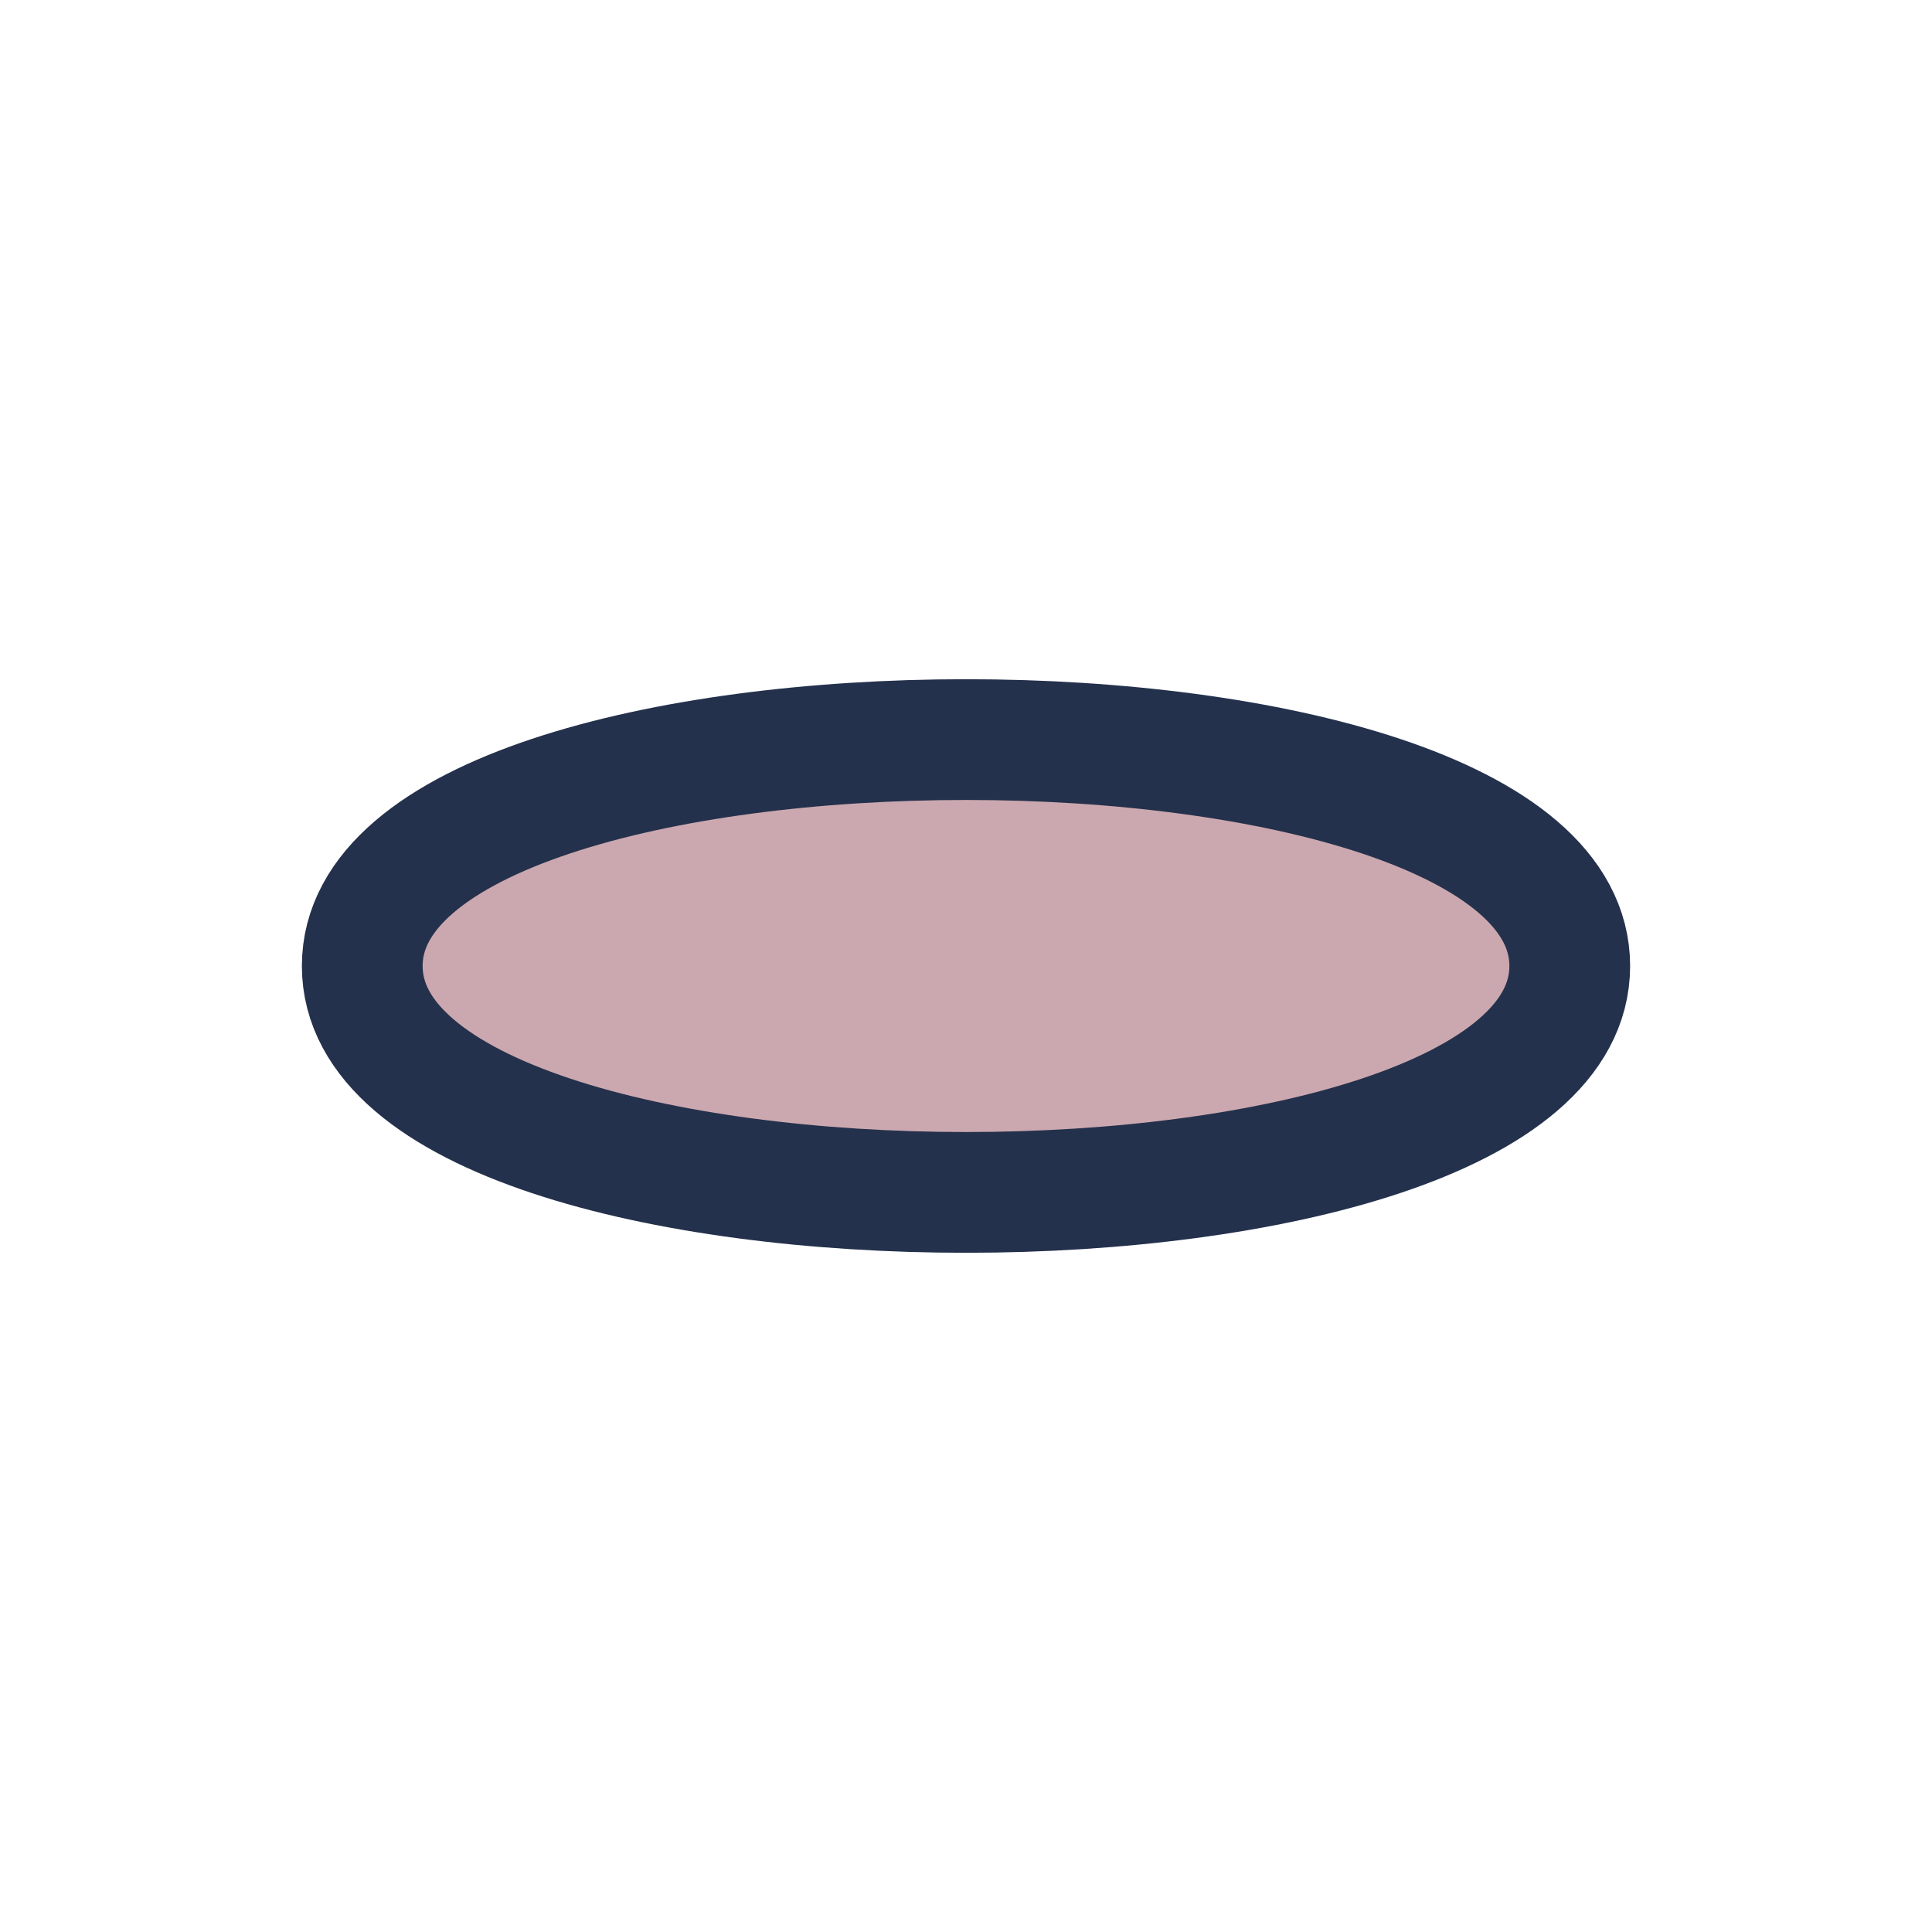 <?xml version="1.0" encoding="UTF-8"?>
<svg xmlns="http://www.w3.org/2000/svg" width="32" height="32" viewBox="0 0 32 32"><ellipse cx="16" cy="16" rx="10" ry="4" fill="#B5838D" opacity="0.7"/><path d="M6 16c0-5 20-5 20 0s-20 5-20 0z" fill="none" stroke="#24314C" stroke-width="2"/></svg>